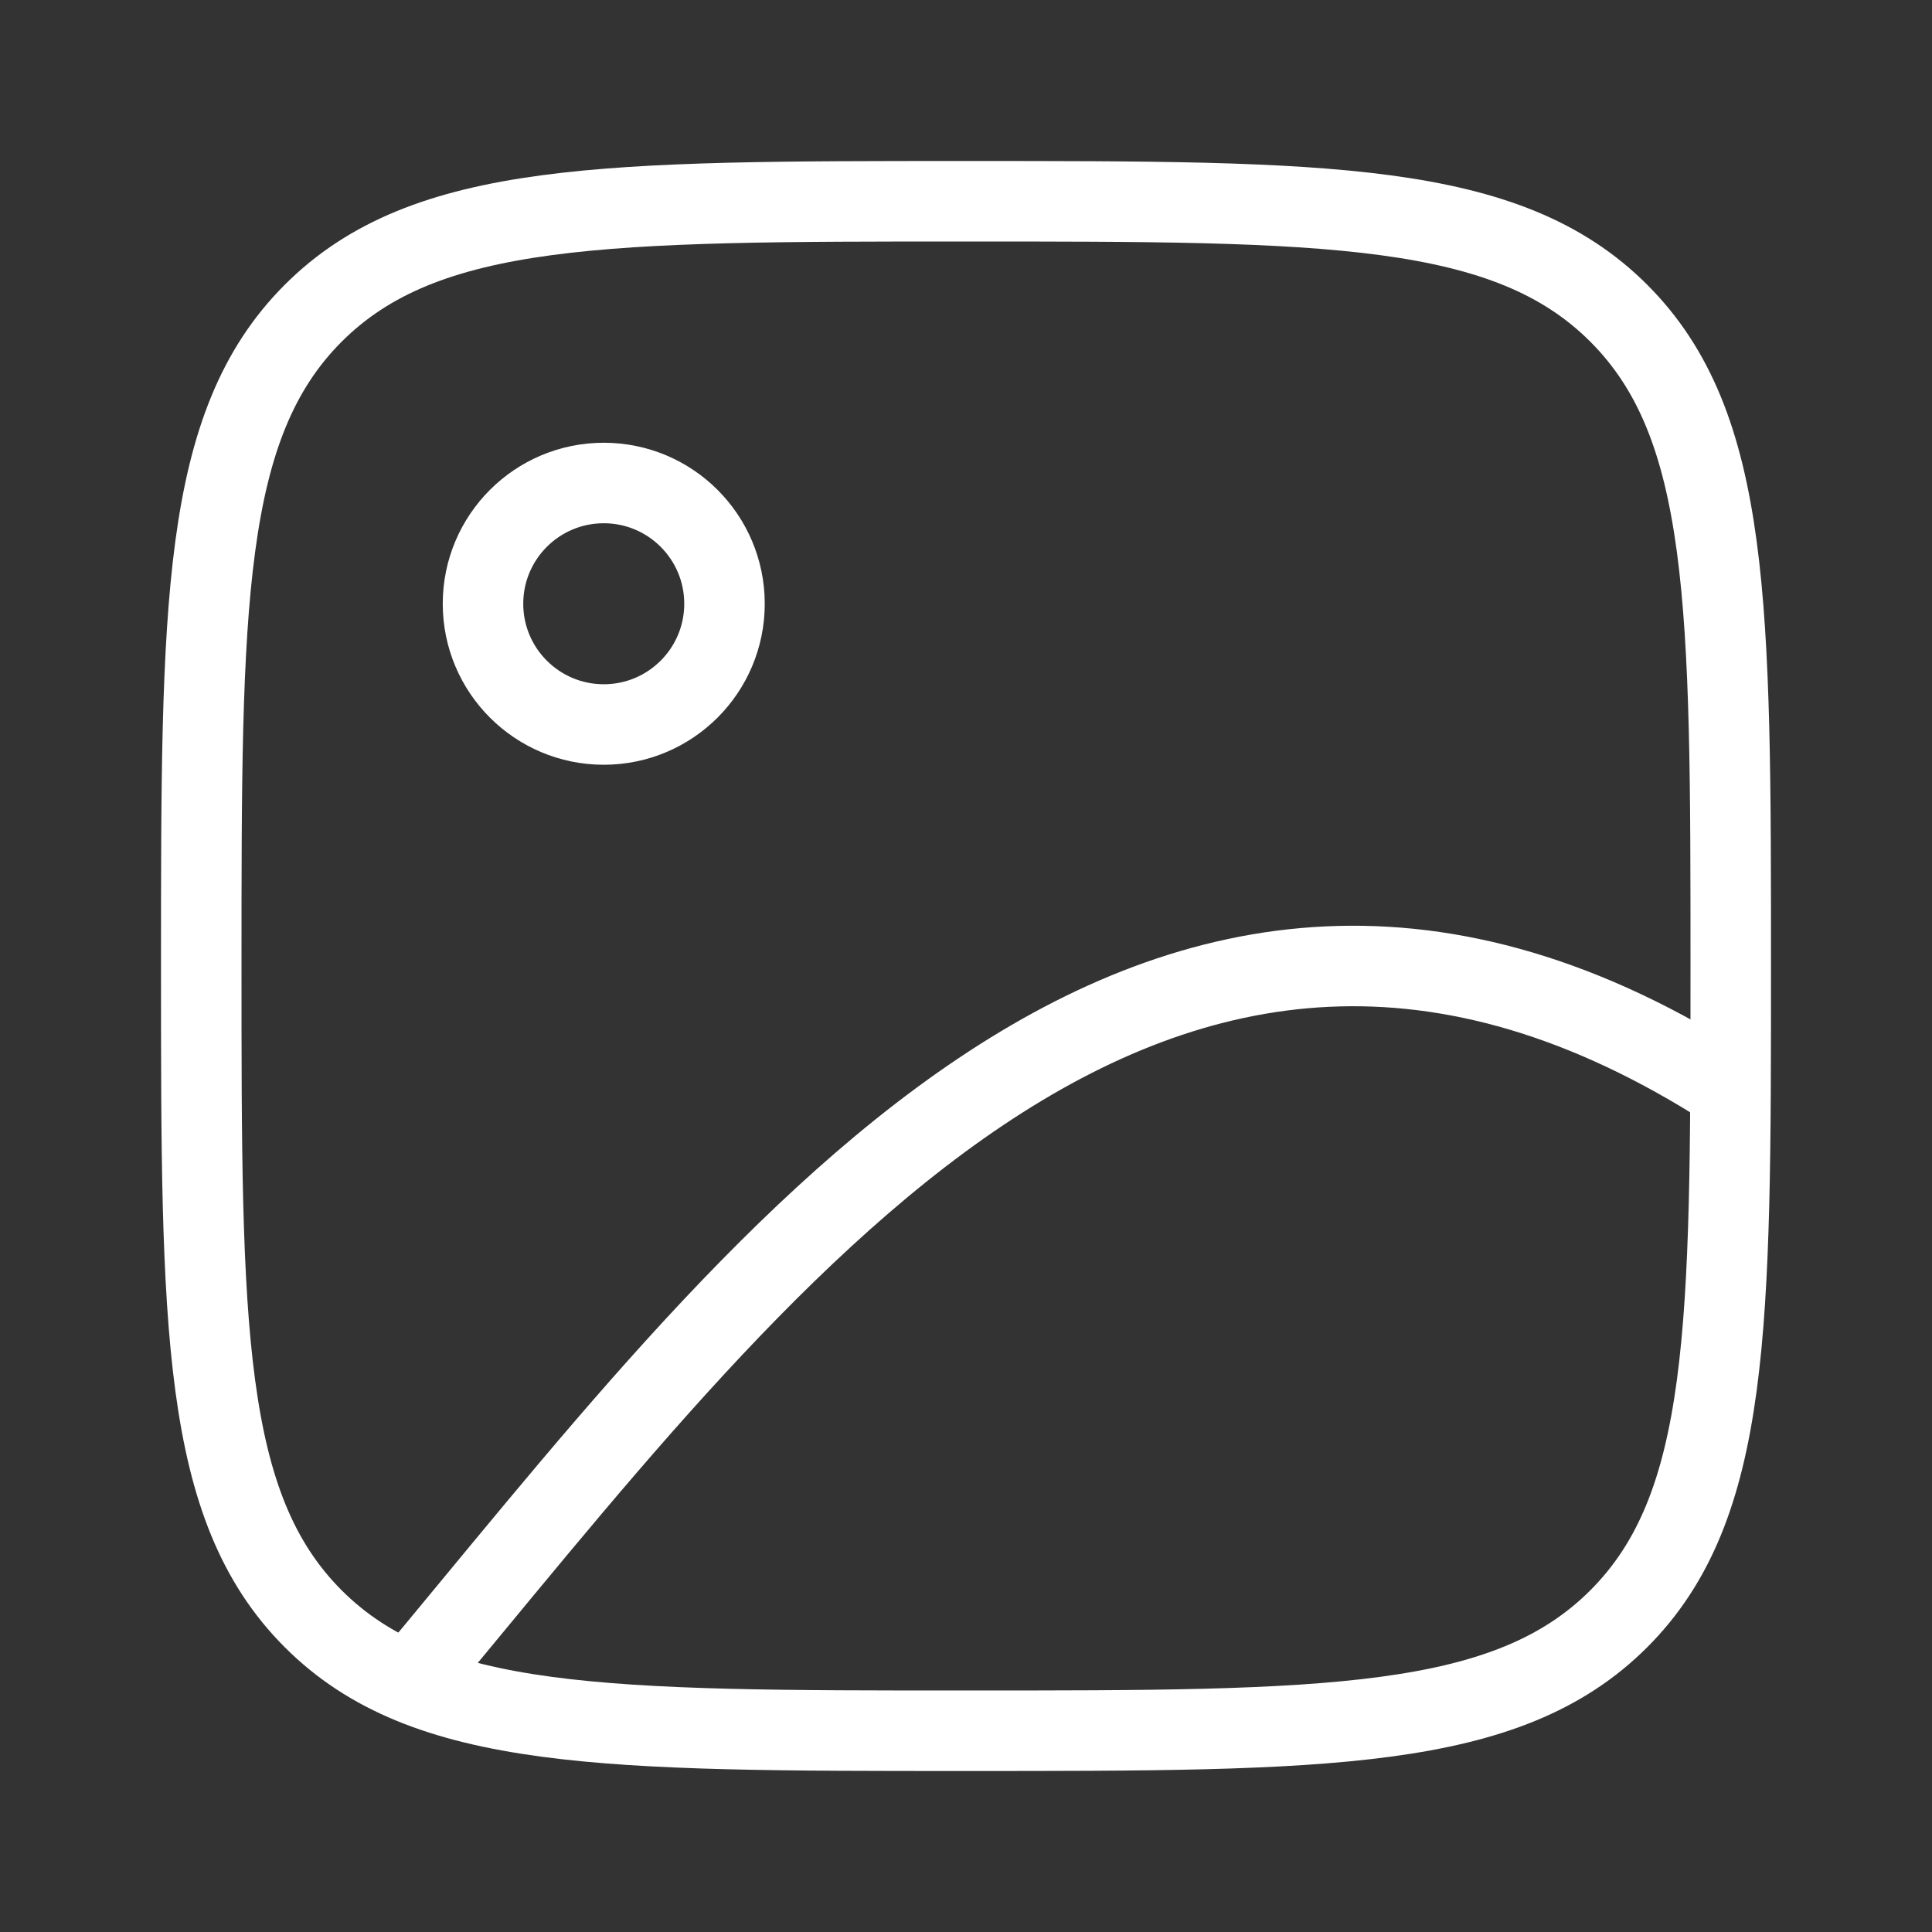 <svg xmlns="http://www.w3.org/2000/svg" viewBox="0 0 24 24" width="24" height="24" color="#FFF" fill="none">
    <rect x="0" y="0" width="24" height="24" fill="#333333" stroke="none"/>
    <circle cx="7.5" cy="7.5" r="1.5" stroke="#FFF" strokeWidth="1.5" strokeLinecap="round" strokeLinejoin="round"></circle>
    <path d="M2.5 12C2.5 7.522 2.5 5.282 3.891 3.891C5.282 2.5 7.522 2.5 12 2.5C16.478 2.5 18.718 2.5 20.109 3.891C21.5 5.282 21.5 7.522 21.5 12C21.5 16.478 21.5 18.718 20.109 20.109C18.718 21.5 16.478 21.5 12 21.5C7.522 21.5 5.282 21.5 3.891 20.109C2.5 18.718 2.5 16.478 2.5 12Z" stroke="#FFF" strokeWidth="1.5"></path>
    <path d="M5 21C9.372 15.775 14.274 8.884 21.497 13.542" stroke="#FFF" strokeWidth="1.5"></path>
</svg>